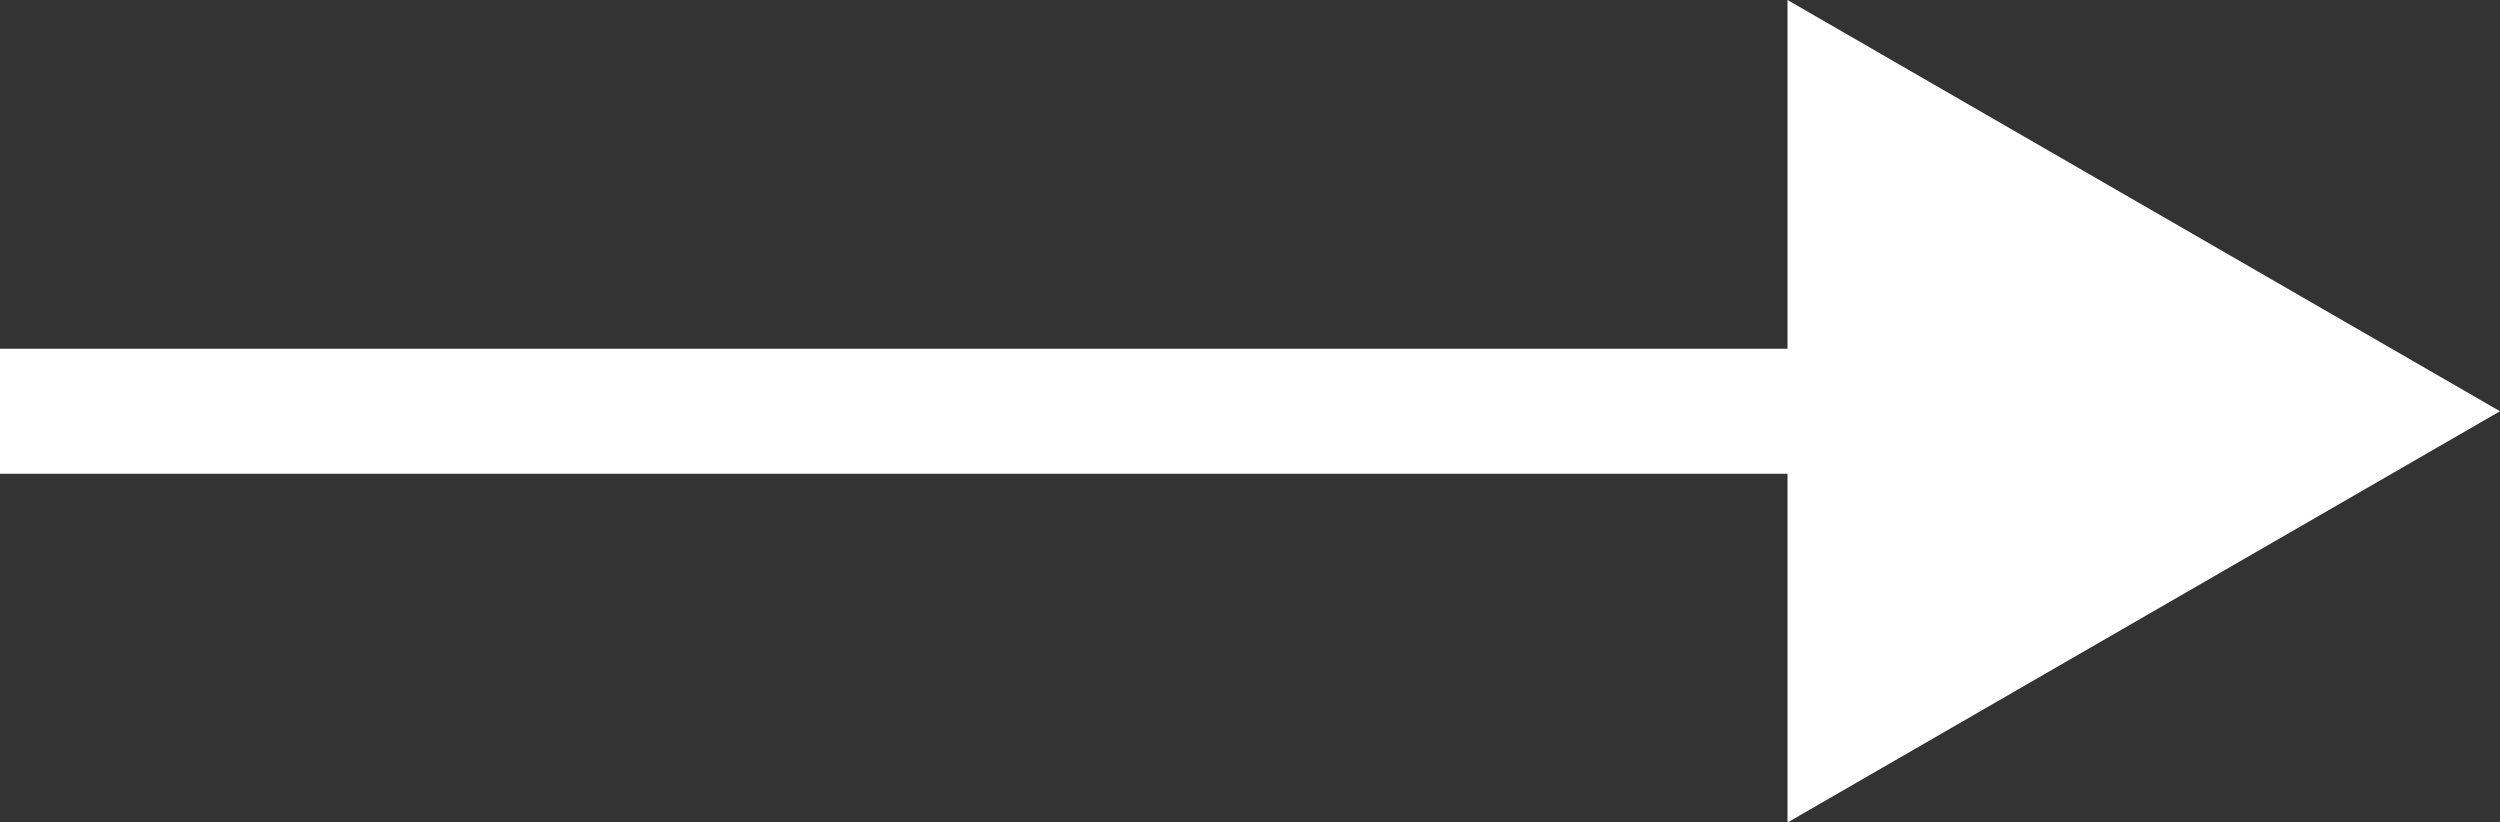 <?xml version="1.0" encoding="UTF-8"?><svg id="_イヤー_2" xmlns="http://www.w3.org/2000/svg" width="20" height="6.58" viewBox="0 0 20 6.58"><rect x="0" y="0" width="20" height="6.58" fill="#333333" stroke="none"/><defs><style>.cls-1{fill:#fff;}.cls-2{fill:none;stroke:#fff;stroke-miterlimit:10;}</style></defs><g id="MO前"><g><line class="cls-2" y1="3.29" x2="15.26" y2="3.29"/><polygon class="cls-1" points="14.3 6.58 20 3.29 14.3 0 14.3 6.58"/></g></g></svg>